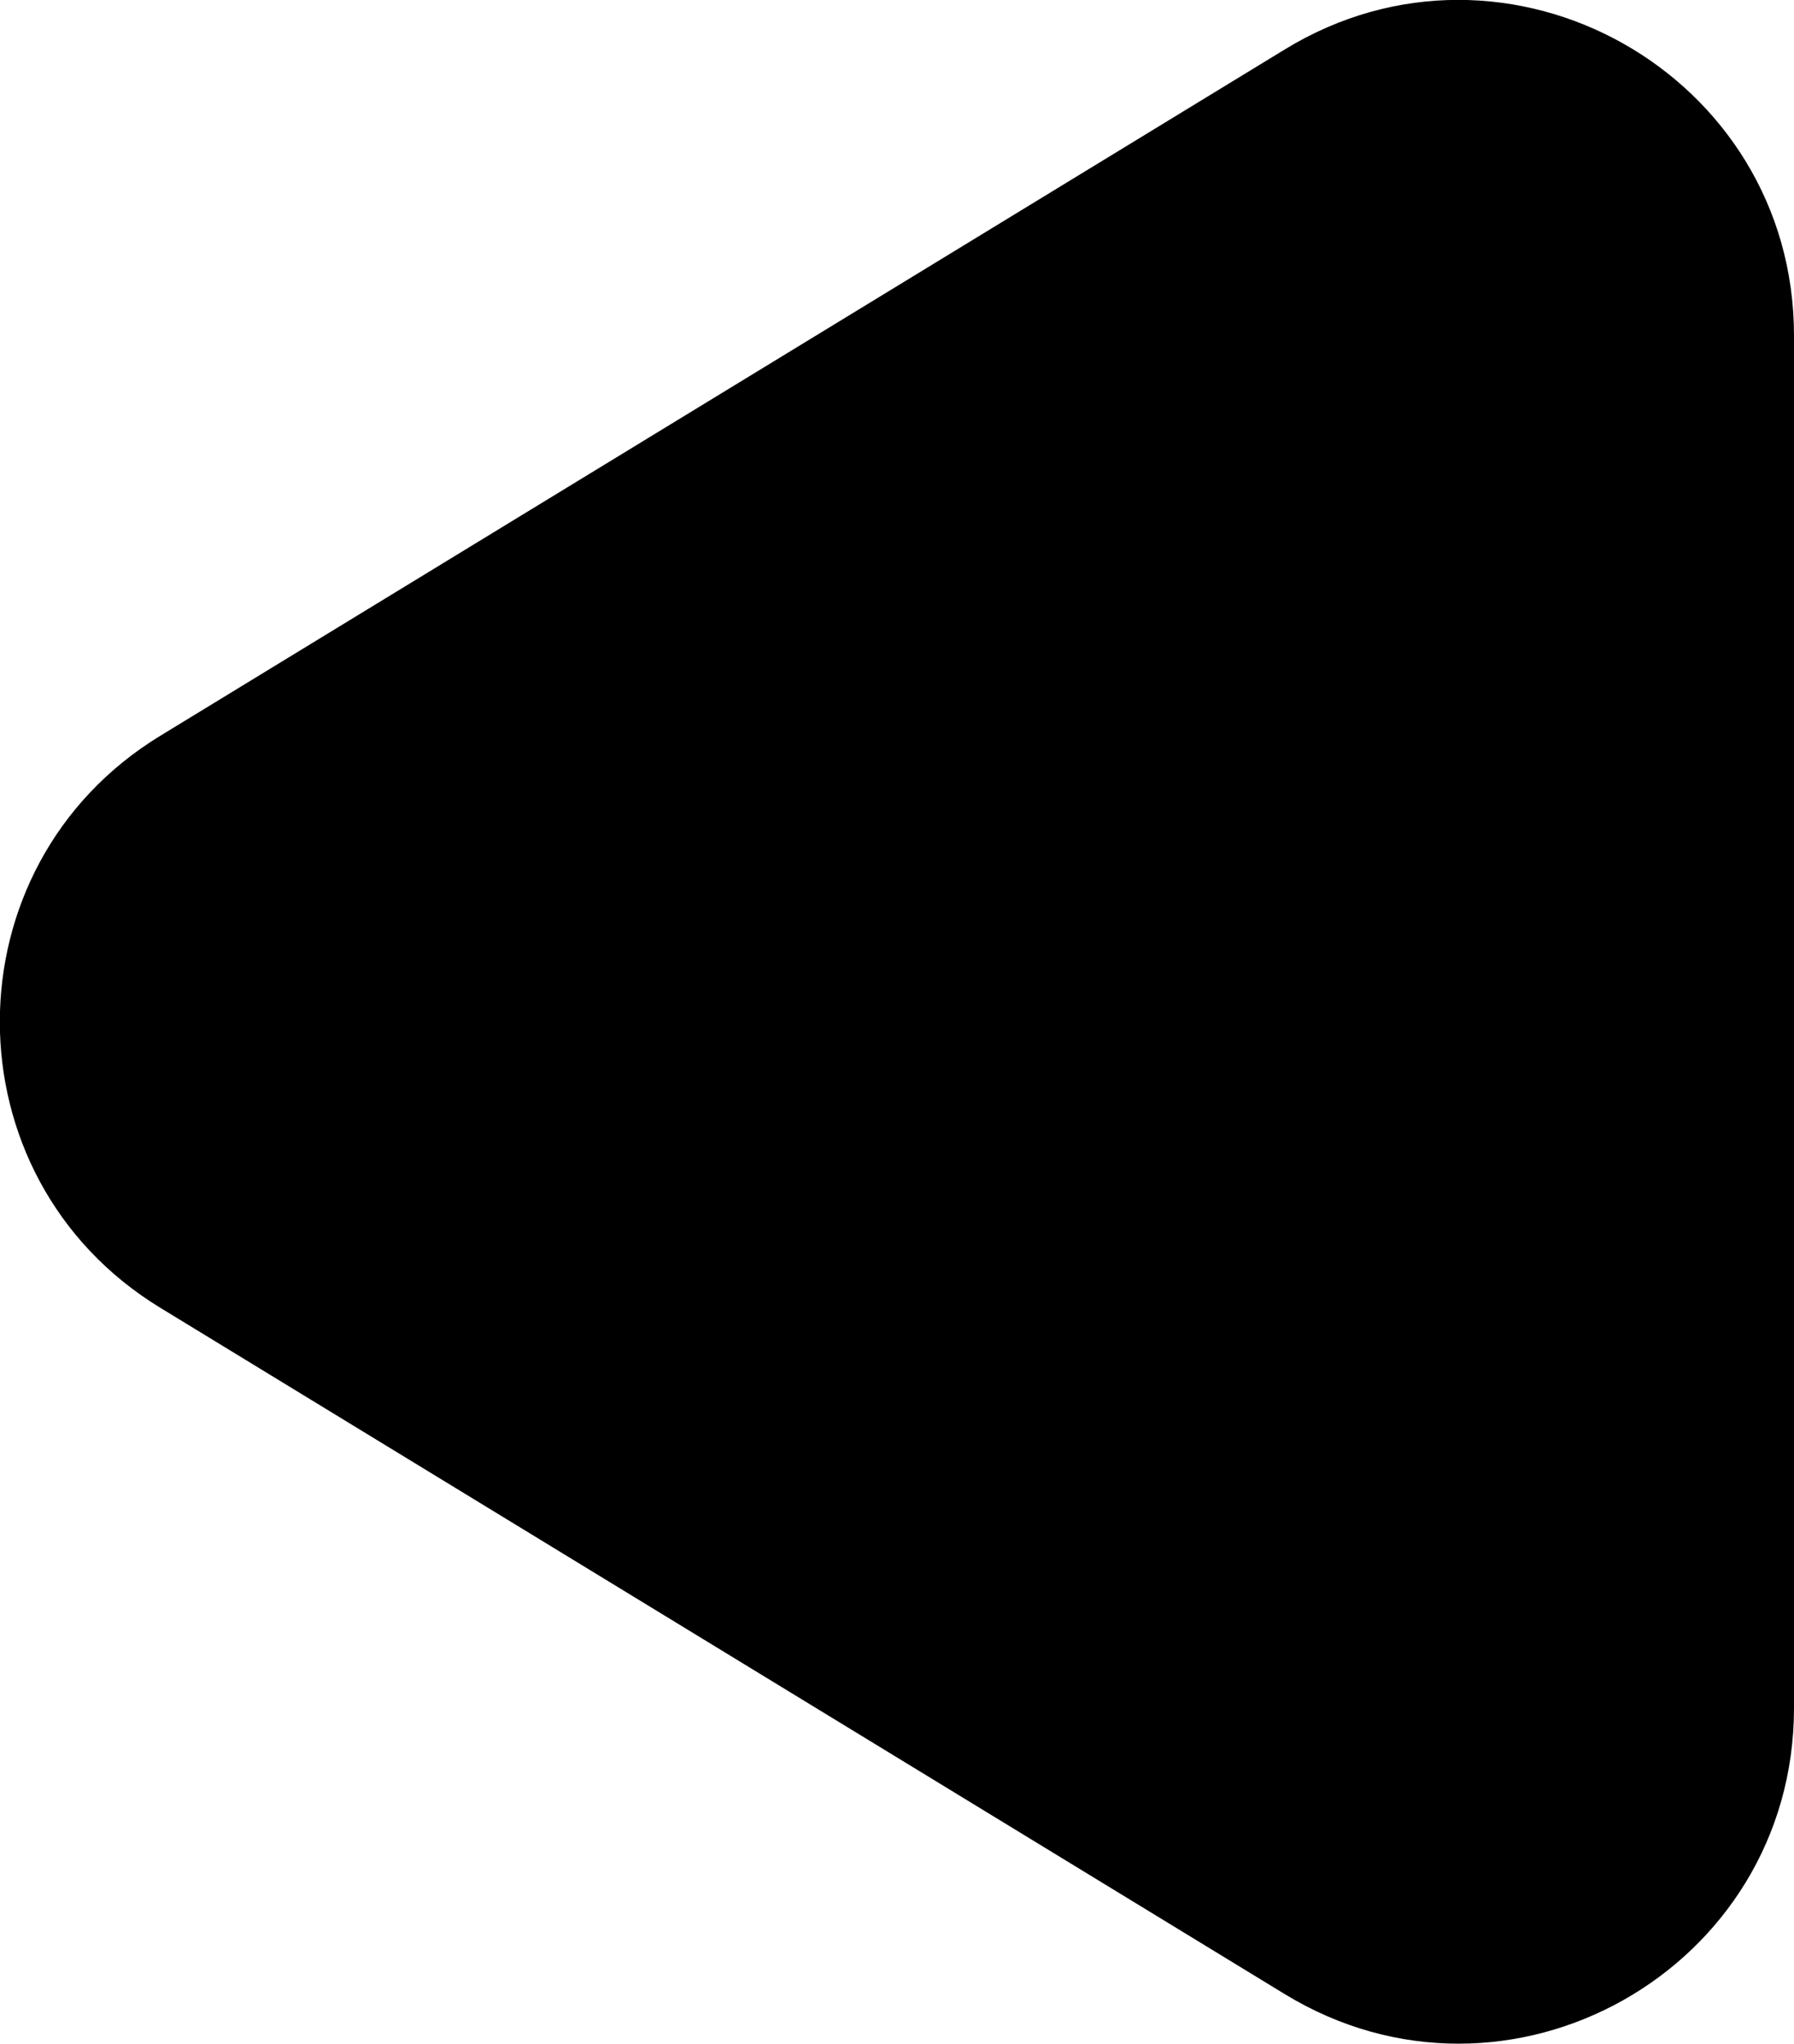 <?xml version="1.0" encoding="UTF-8"?><svg id="_レイヤー_2" xmlns="http://www.w3.org/2000/svg" viewBox="0 0 26.41 30.09"><defs><style>.cls-1{fill:#000;stroke-width:0px;}</style></defs><g id="modal_max"><path class="cls-1" d="M2.36,19.25l16.55,10.1c3.29,2.01,7.5-.36,7.5-4.21V4.94c0-3.85-4.22-6.22-7.5-4.21L2.36,10.83c-3.15,1.92-3.15,6.5,0,8.42Z"/></g></svg>